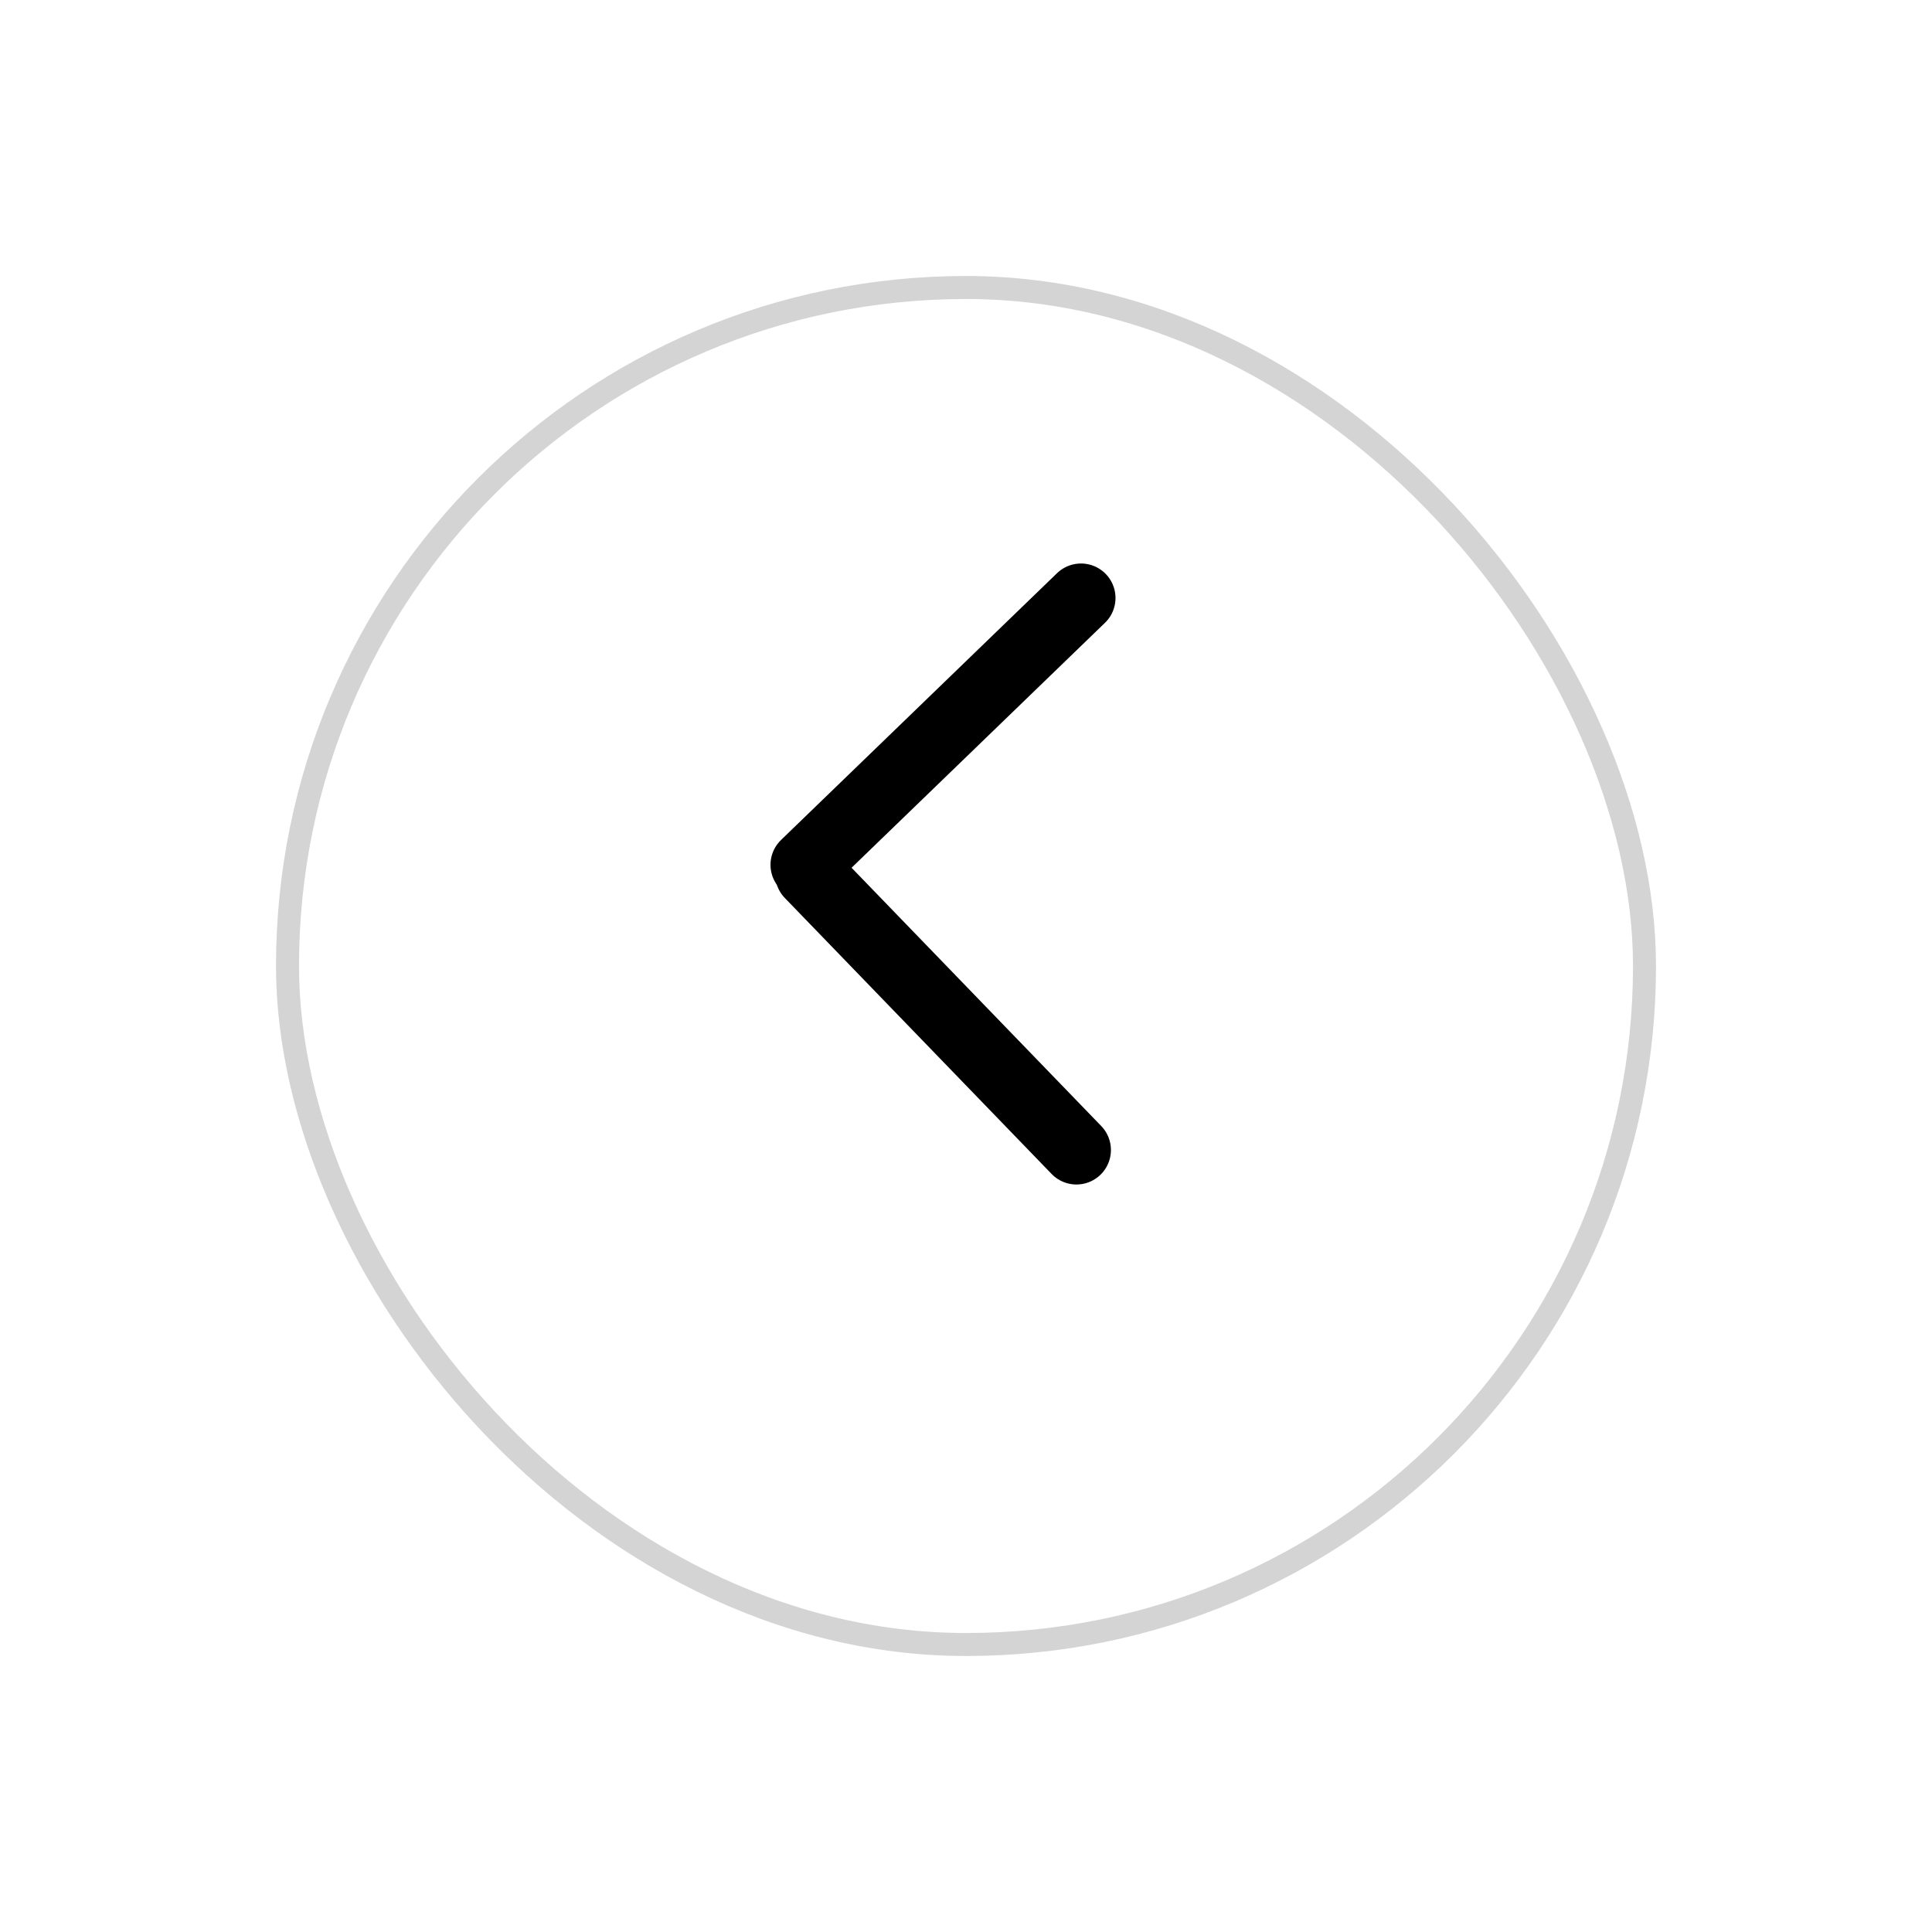<svg width="84" height="84" viewBox="0 0 84 84" fill="none" xmlns="http://www.w3.org/2000/svg">
<g filter="url(#filter0_d_782_9931)">
<rect x="72" y="68" width="60" height="60" rx="30" transform="rotate(-180 72 68)" fill="white"/>
<rect x="71.5" y="67.5" width="59" height="59" rx="29.5" transform="rotate(-180 71.5 67.5)" stroke="#D4D4D4"/>
</g>
<path d="M46.801 50L35.201 38" stroke="black" stroke-width="3" stroke-linecap="round"/>
<path d="M47 26L35 37.6" stroke="black" stroke-width="3" stroke-linecap="round"/>
<defs>
<filter id="filter0_d_782_9931" x="0" y="0" width="84" height="84" filterUnits="userSpaceOnUse" color-interpolation-filters="sRGB">
<feFlood flood-opacity="0" result="BackgroundImageFix"/>
<feColorMatrix in="SourceAlpha" type="matrix" values="0 0 0 0 0 0 0 0 0 0 0 0 0 0 0 0 0 0 127 0" result="hardAlpha"/>
<feOffset dy="4"/>
<feGaussianBlur stdDeviation="6"/>
<feComposite in2="hardAlpha" operator="out"/>
<feColorMatrix type="matrix" values="0 0 0 0 0.343 0 0 0 0 0.365 0 0 0 0 0.477 0 0 0 0.15 0"/>
<feBlend mode="normal" in2="BackgroundImageFix" result="effect1_dropShadow_782_9931"/>
<feBlend mode="normal" in="SourceGraphic" in2="effect1_dropShadow_782_9931" result="shape"/>
</filter>
</defs>
</svg>
